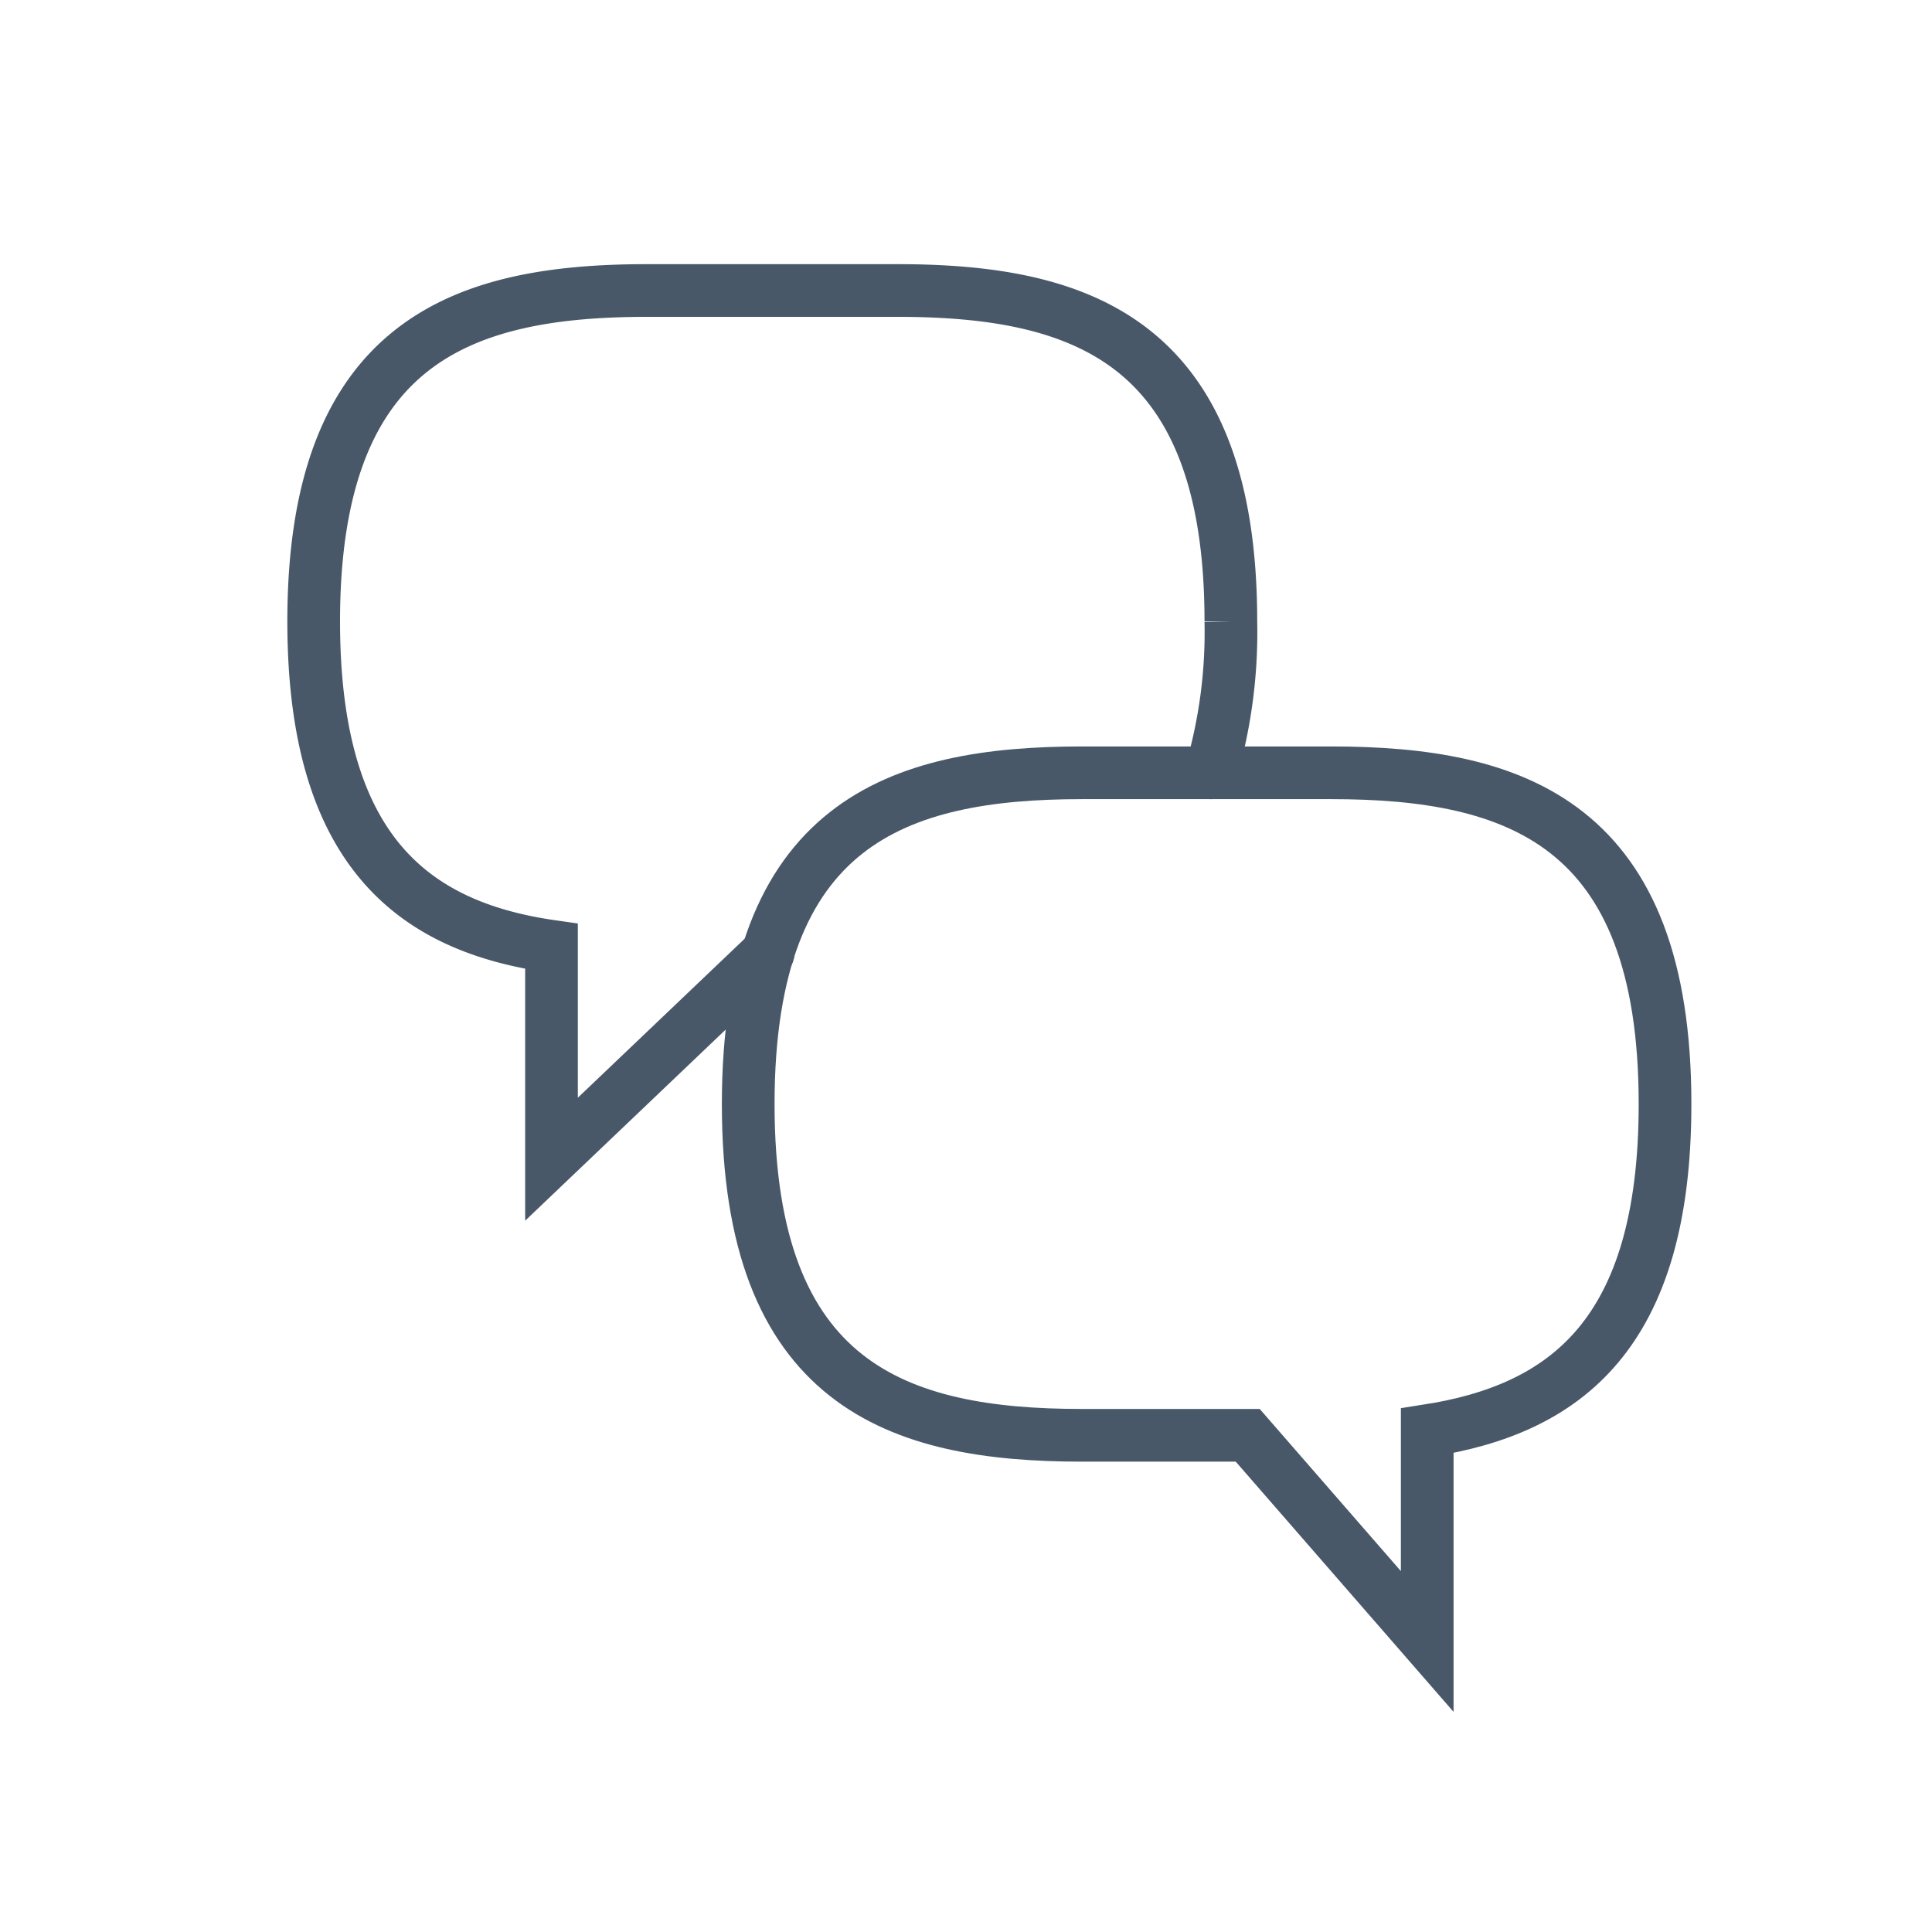 <?xml version="1.0" encoding="UTF-8" standalone="no"?>
<svg
   xmlns:dc="http://purl.org/dc/elements/1.1/"
   xmlns:cc="http://creativecommons.org/ns#"
   xmlns:rdf="http://www.w3.org/1999/02/22-rdf-syntax-ns#"
   xmlns:svg="http://www.w3.org/2000/svg"
   xmlns="http://www.w3.org/2000/svg"
   xmlns:sodipodi="http://sodipodi.sourceforge.net/DTD/sodipodi-0.dtd"
   xmlns:inkscape="http://www.inkscape.org/namespaces/inkscape"
   viewBox="0 0 55 55"
   class="axsvgicon axsvgicon-reassurance-2"
   aria-hidden="true"
   id="svg2"
   version="1.1"
   inkscape:version="0.48.5 r10040"
   width="100%"
   height="100%"
   sodipodi:docname="contact.svg">
  <defs
     id="defs12" />
  <sodipodi:namedview
     pagecolor="#ffffff"
     bordercolor="#666666"
     borderopacity="1"
     objecttolerance="10"
     gridtolerance="10"
     guidetolerance="10"
     inkscape:pageopacity="0"
     inkscape:pageshadow="2"
     inkscape:window-width="640"
     inkscape:window-height="480"
     id="namedview10"
     showgrid="false"
     inkscape:zoom="5.8329545"
     inkscape:cx="27.5"
     inkscape:cy="27.5"
     inkscape:window-x="0"
     inkscape:window-y="0"
     inkscape:window-maximized="0"
     inkscape:current-layer="svg2" />
  <g
     id="g4">
    <path
       d="M21.87,27.12,15.7,33V26.94c-3.91-.56-6.77-2.7-6.77-9.25,0-8,4.26-9.42,9.5-9.42h7.11c5.24,0,9.5,1.42,9.5,9.42A14.24,14.24,0,0,1,34.47,22"
       fill="none"
       stroke="#485869"
       stroke-linecap="round"
       stroke-miterlimit="10"
       stroke-width="1.5"
       id="path8" />
    <path
       d="M47.4,31.43c0-8-4.25-9.43-9.5-9.43H30.8c-5.25,0-9.5,1.43-9.5,9.43s4.25,9.43,9.5,9.43h4.72l5.11,5.87v-6C44.55,40.12,47.4,38,47.4,31.43Z"
       fill="none"
       stroke="#485869"
       stroke-linecap="round"
       stroke-miterlimit="10"
       stroke-width="1.5"
       id="path6" />
  </g>
</svg>

